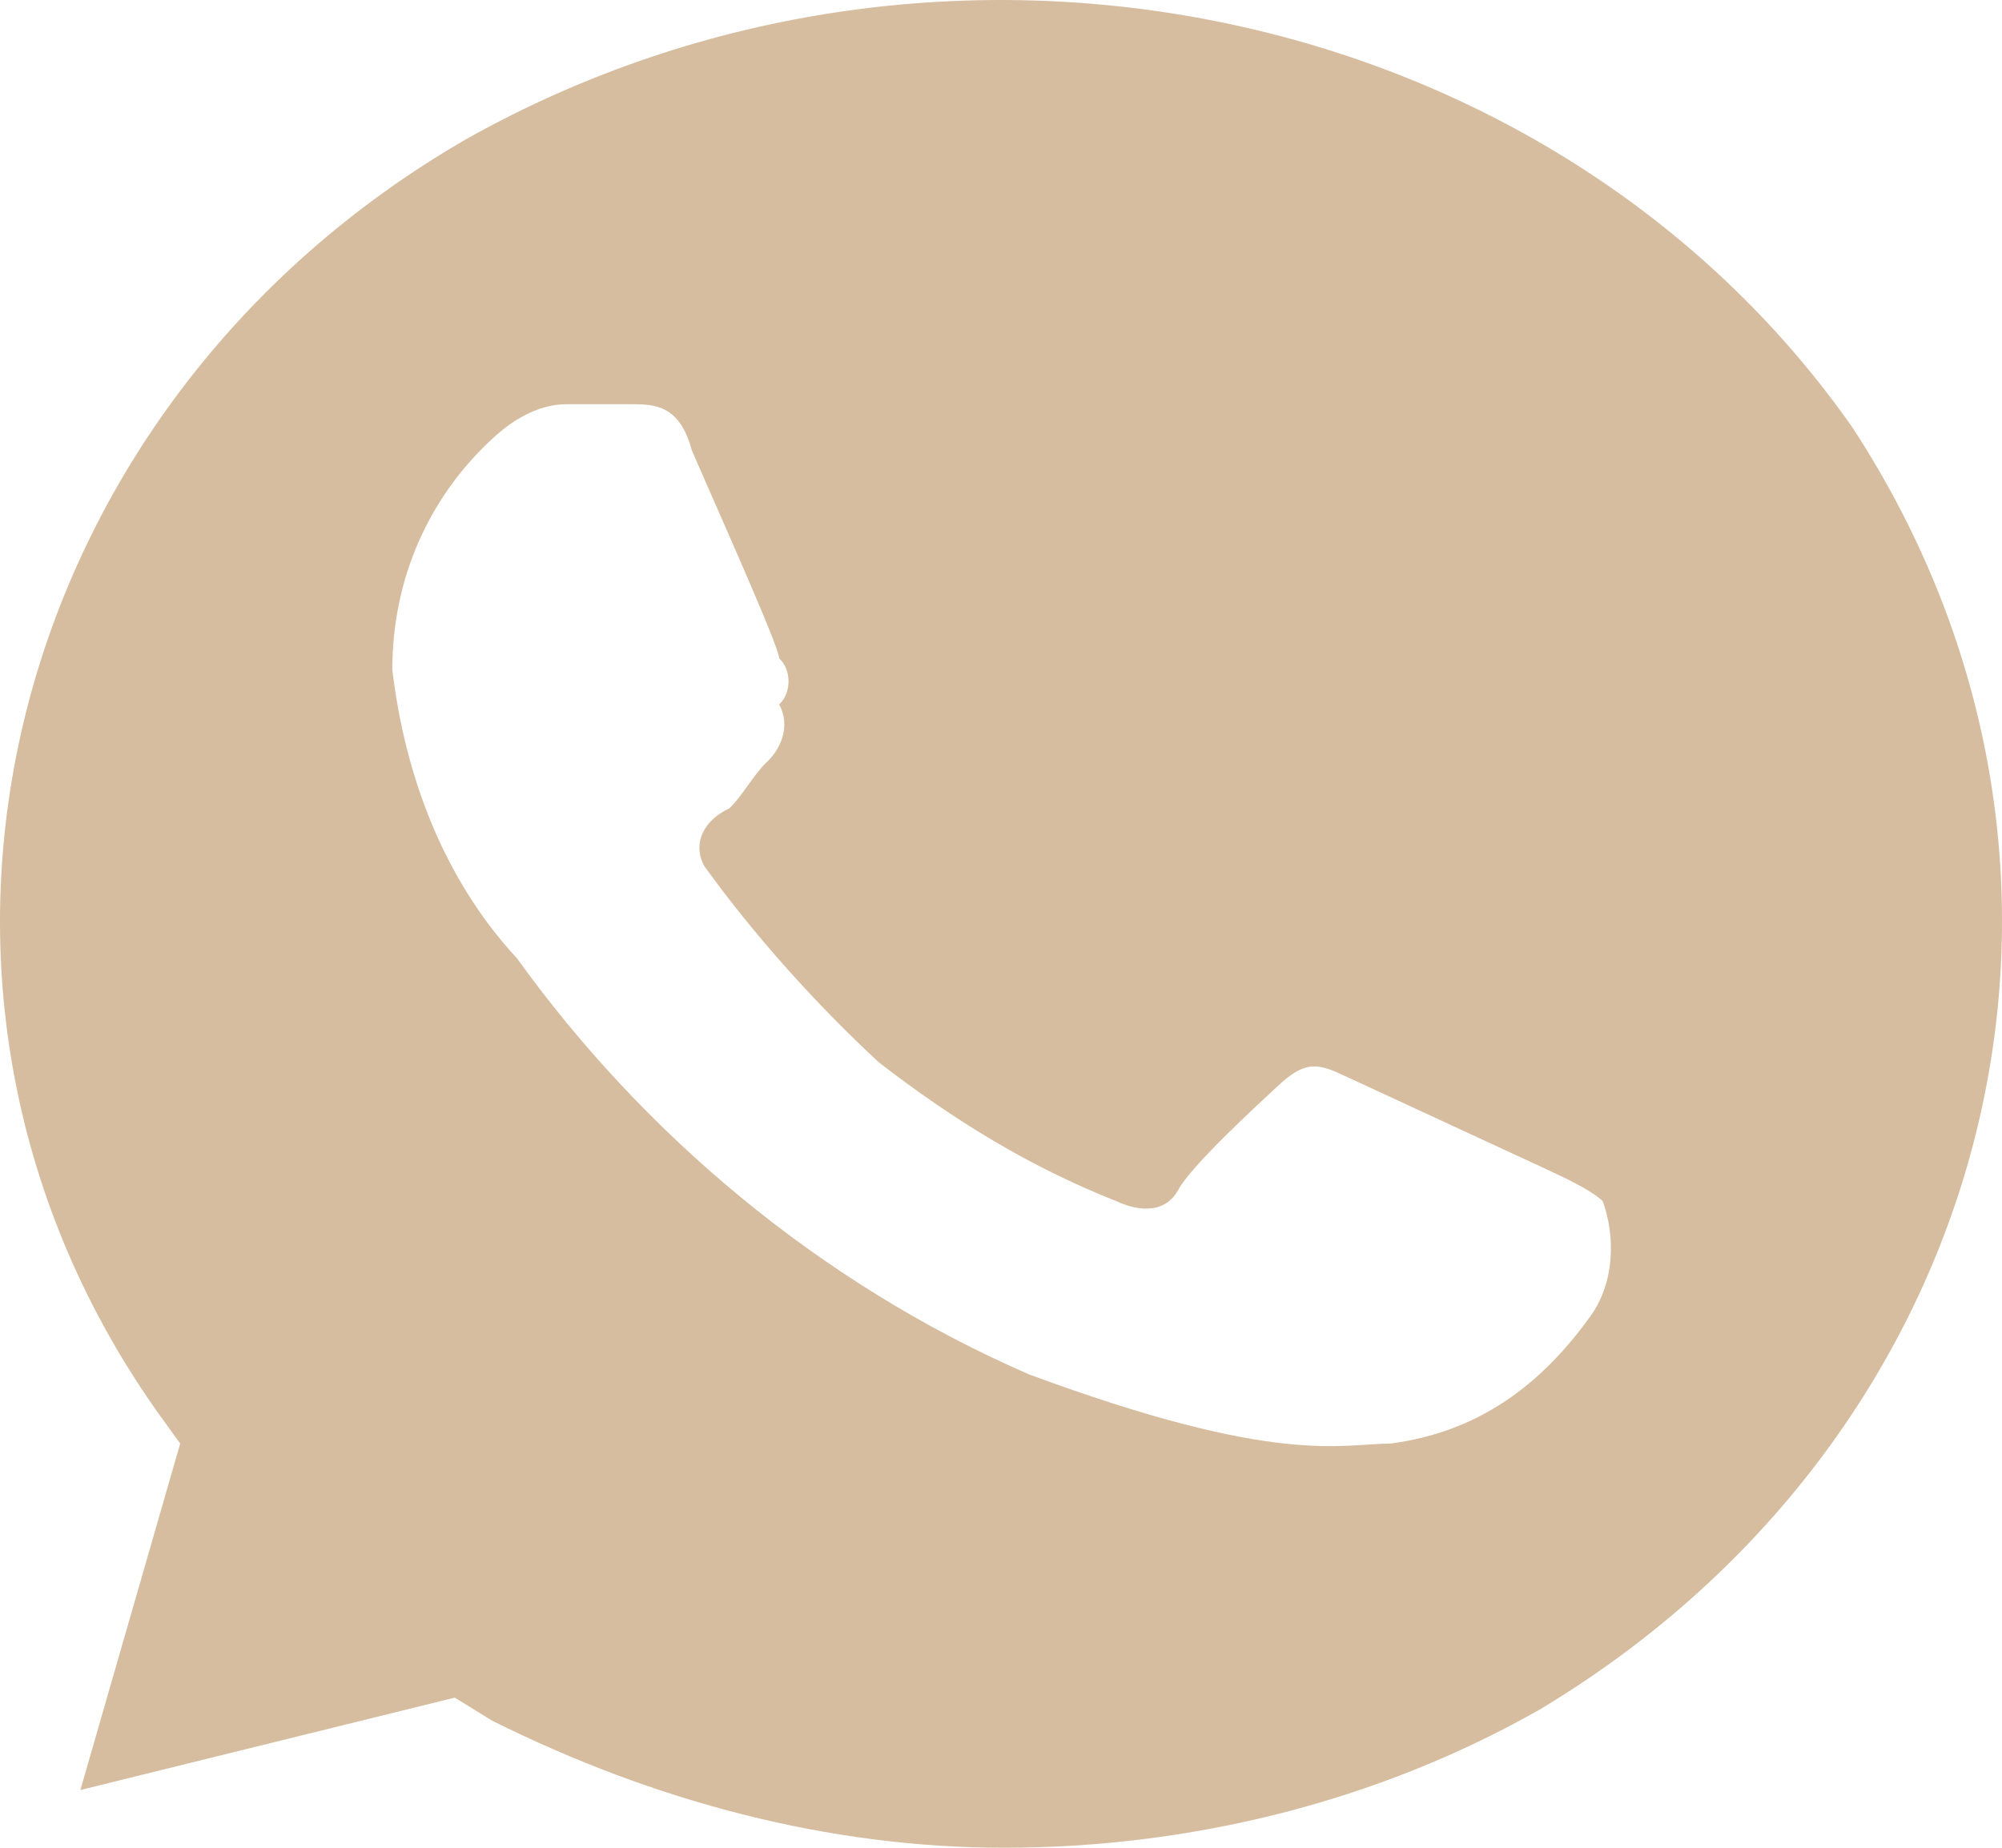 <?xml version="1.0" encoding="UTF-8"?> <svg xmlns="http://www.w3.org/2000/svg" width="26" height="24" viewBox="0 0 26 24" fill="none"> <path d="M24.056 5.55C20.166 -0 12.226 -1.65 6.068 1.8C0.072 5.25 -1.873 12.75 2.016 18.3L2.34 18.75L1.044 23.25L5.906 22.05L6.392 22.35C8.498 23.4 10.767 24 13.036 24C15.467 24 17.898 23.4 20.004 22.2C26 18.6 27.783 11.25 24.056 5.55V5.55ZM20.652 17.1C20.004 18 19.194 18.6 18.06 18.75C17.411 18.75 16.601 19.05 13.36 17.85C10.605 16.65 8.336 14.7 6.716 12.45C5.744 11.4 5.257 10.05 5.095 8.7C5.095 7.5 5.581 6.45 6.392 5.7C6.716 5.4 7.04 5.25 7.364 5.25H8.174C8.498 5.25 8.823 5.25 8.985 5.85C9.309 6.6 10.119 8.4 10.119 8.55C10.281 8.7 10.281 9 10.119 9.15C10.281 9.45 10.119 9.75 9.957 9.9C9.795 10.05 9.633 10.35 9.471 10.5C9.147 10.65 8.985 10.95 9.147 11.25C9.795 12.15 10.605 13.05 11.415 13.8C12.388 14.55 13.36 15.15 14.494 15.6C14.819 15.75 15.143 15.75 15.305 15.45C15.467 15.15 16.277 14.4 16.601 14.1C16.925 13.8 17.087 13.8 17.411 13.95L20.004 15.15C20.328 15.3 20.652 15.45 20.814 15.6C20.977 16.05 20.977 16.65 20.652 17.1V17.1Z" fill="#B48751" fill-opacity="0.55"></path> </svg> 